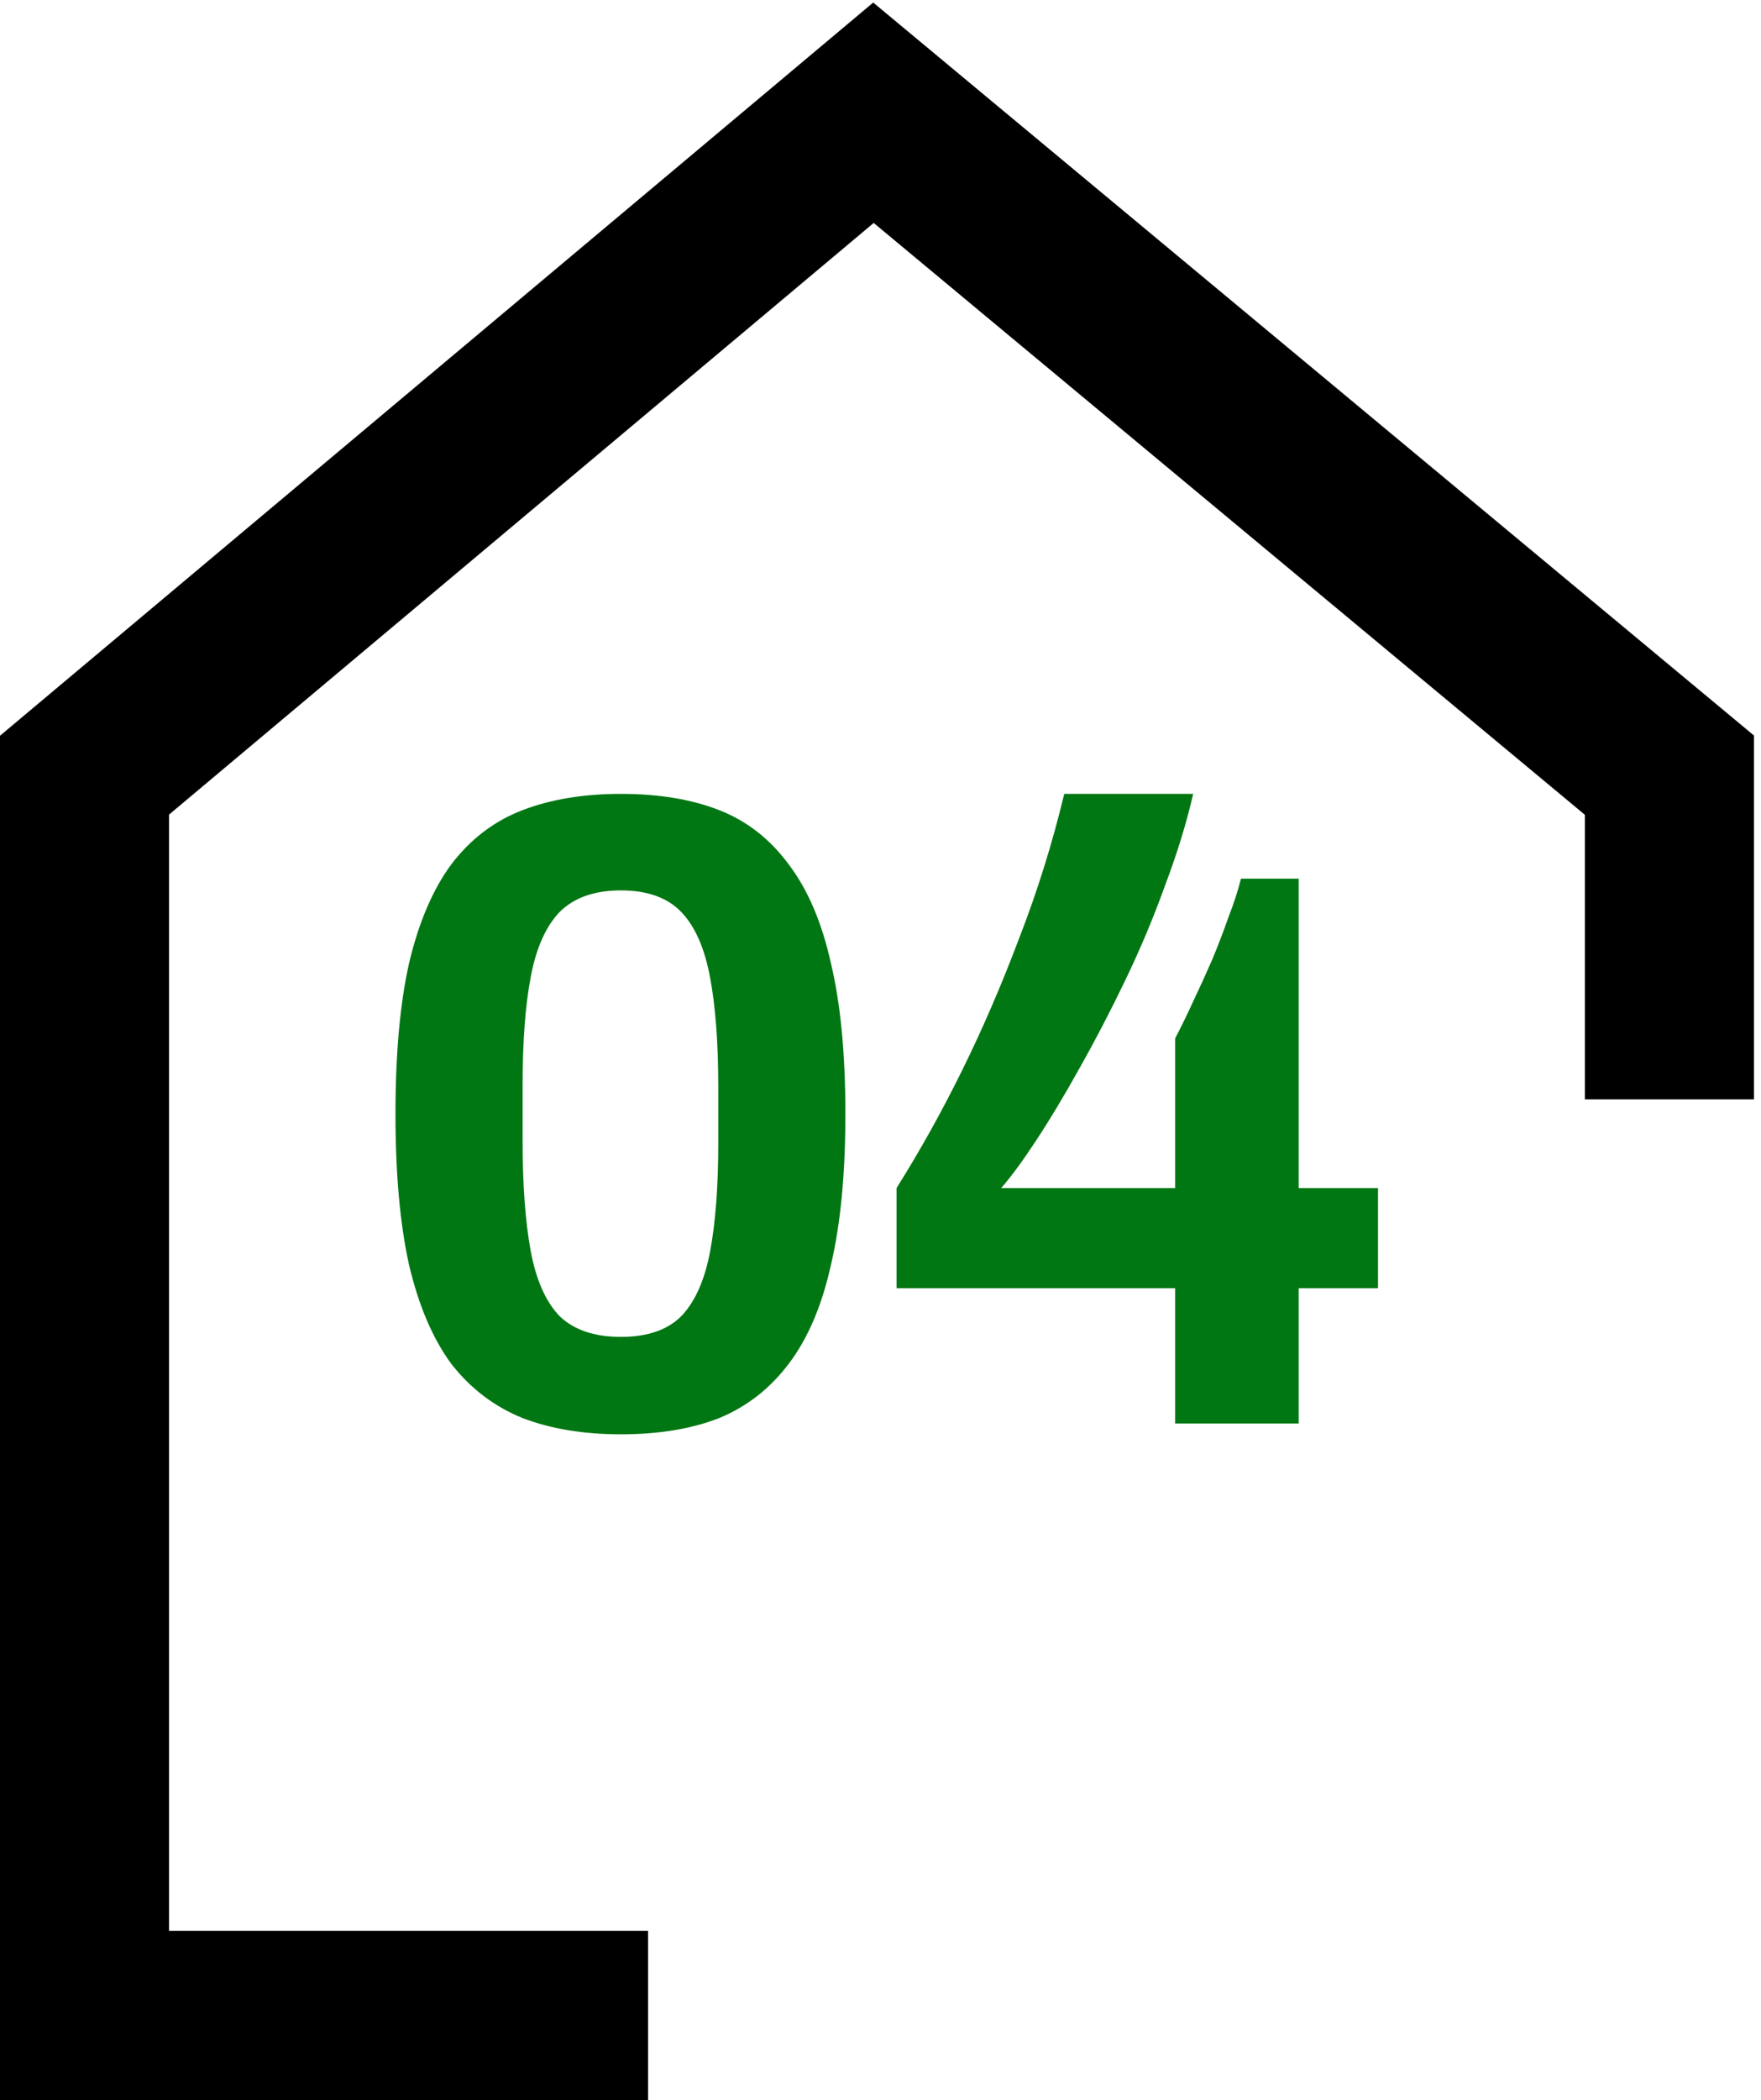 <svg width="125" height="149" viewBox="0 0 125 149" fill="none" xmlns="http://www.w3.org/2000/svg">
<path d="M118.5 78V55L62 8L6 55V143H46" stroke="black" stroke-width="12"/>
<path d="M44.072 101.768C41.427 101.768 39.101 101.384 37.096 100.616C35.091 99.805 33.405 98.525 32.04 96.776C30.717 94.984 29.715 92.637 29.032 89.736C28.392 86.835 28.072 83.272 28.072 79.048C28.072 74.781 28.392 71.219 29.032 68.36C29.715 65.459 30.717 63.112 32.04 61.32C33.405 59.528 35.091 58.248 37.096 57.48C39.101 56.712 41.427 56.328 44.072 56.328C46.76 56.328 49.085 56.712 51.048 57.48C53.011 58.248 54.653 59.528 55.976 61.32C57.341 63.112 58.344 65.459 58.984 68.36C59.667 71.219 60.008 74.781 60.008 79.048C60.008 83.272 59.667 86.835 58.984 89.736C58.344 92.637 57.341 94.984 55.976 96.776C54.653 98.525 53.011 99.805 51.048 100.616C49.085 101.384 46.76 101.768 44.072 101.768ZM44.072 94.856C45.949 94.856 47.379 94.365 48.36 93.384C49.341 92.36 50.024 90.824 50.408 88.776C50.792 86.728 50.984 84.168 50.984 81.096V77.128C50.984 74.013 50.792 71.432 50.408 69.384C50.024 67.293 49.341 65.736 48.36 64.712C47.379 63.688 45.949 63.176 44.072 63.176C42.195 63.176 40.744 63.688 39.72 64.712C38.739 65.736 38.056 67.272 37.672 69.32C37.288 71.325 37.096 73.885 37.096 77V80.968C37.096 84.083 37.288 86.685 37.672 88.776C38.056 90.824 38.739 92.36 39.72 93.384C40.744 94.365 42.195 94.856 44.072 94.856ZM83.415 101V91.4H63.639V84.296C65.302 81.651 66.86 78.856 68.311 75.912C69.761 72.968 71.105 69.853 72.343 66.568C73.623 63.283 74.689 59.869 75.543 56.328H84.695C84.225 58.376 83.564 60.531 82.71 62.792C81.9 65.053 80.961 67.293 79.894 69.512C78.828 71.731 77.74 73.821 76.63 75.784C75.564 77.704 74.54 79.411 73.558 80.904C72.577 82.397 71.745 83.528 71.062 84.296H83.415V73.672C83.841 72.861 84.268 71.987 84.695 71.048C85.164 70.067 85.612 69.085 86.038 68.104C86.465 67.08 86.849 66.077 87.191 65.096C87.575 64.115 87.873 63.197 88.087 62.344H92.183V84.296H97.814V91.4H92.183V101H83.415Z" fill="#007712"/>
</svg>
